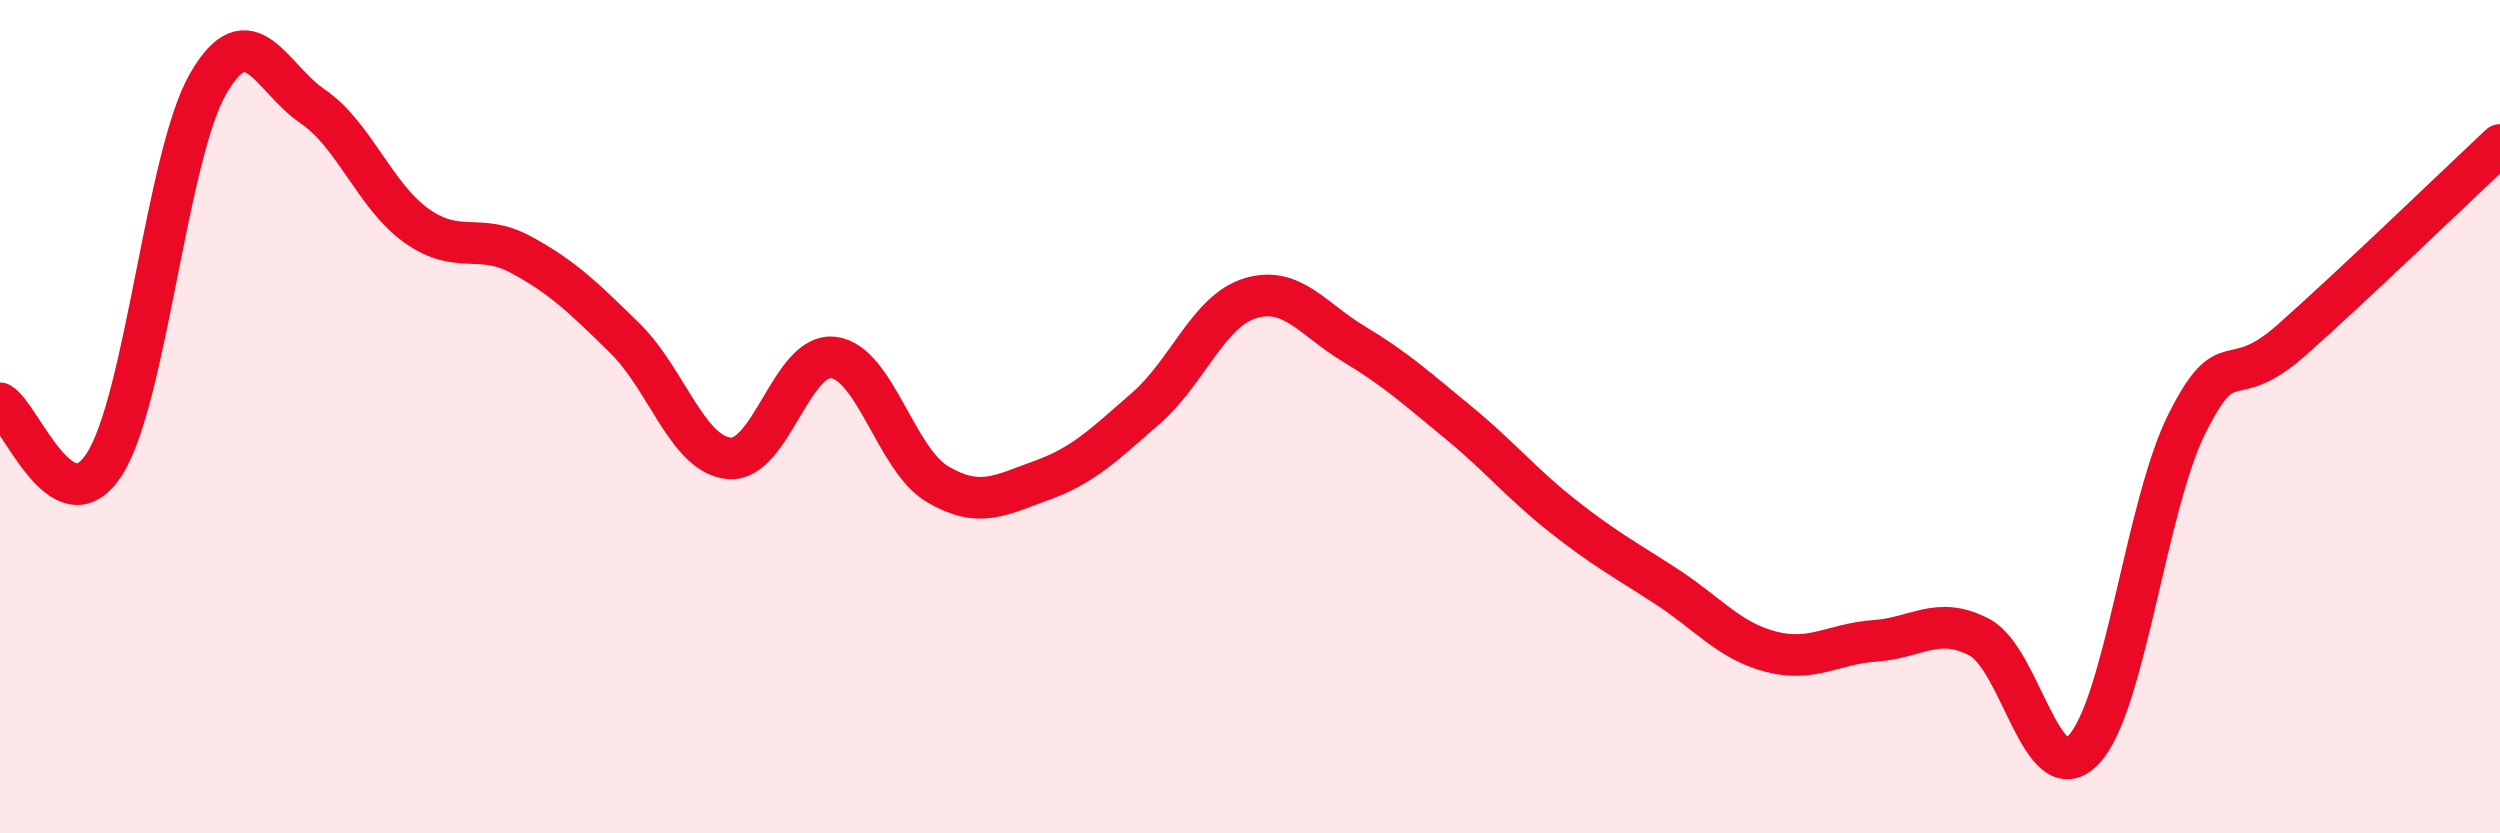 
    <svg width="60" height="20" viewBox="0 0 60 20" xmlns="http://www.w3.org/2000/svg">
      <path
        d="M 0,9.68 C 0.5,9.97 1.5,12.69 2.5,11.15 C 3.5,9.61 4,3.72 5,2 C 6,0.28 6.5,1.87 7.5,2.55 C 8.5,3.23 9,4.71 10,5.42 C 11,6.13 11.5,5.57 12.5,6.11 C 13.5,6.65 14,7.14 15,8.12 C 16,9.1 16.5,10.91 17.5,11 C 18.5,11.09 19,8.46 20,8.58 C 21,8.7 21.5,11.03 22.5,11.62 C 23.5,12.21 24,11.89 25,11.53 C 26,11.17 26.5,10.67 27.5,9.8 C 28.5,8.93 29,7.47 30,7.16 C 31,6.85 31.5,7.66 32.5,8.26 C 33.5,8.86 34,9.32 35,10.14 C 36,10.96 36.5,11.59 37.5,12.38 C 38.5,13.17 39,13.43 40,14.08 C 41,14.73 41.5,15.38 42.5,15.64 C 43.5,15.9 44,15.45 45,15.38 C 46,15.31 46.5,14.77 47.5,15.29 C 48.5,15.81 49,19.03 50,18 C 51,16.97 51.5,12.11 52.5,10.14 C 53.5,8.17 53.5,9.49 55,8.16 C 56.5,6.83 59,4.42 60,3.48L60 20L0 20Z"
        fill="#EB0A25"
        opacity="0.1"
        stroke-linecap="round"
        stroke-linejoin="round"
      />
      <path
        d="M 0,9.68 C 0.5,9.97 1.5,12.69 2.5,11.15 C 3.5,9.61 4,3.72 5,2 C 6,0.28 6.5,1.87 7.5,2.55 C 8.5,3.23 9,4.71 10,5.42 C 11,6.13 11.5,5.57 12.5,6.11 C 13.5,6.65 14,7.14 15,8.12 C 16,9.1 16.5,10.91 17.5,11 C 18.5,11.09 19,8.46 20,8.58 C 21,8.7 21.5,11.03 22.5,11.62 C 23.5,12.21 24,11.89 25,11.53 C 26,11.17 26.5,10.67 27.5,9.8 C 28.5,8.93 29,7.47 30,7.16 C 31,6.85 31.5,7.66 32.5,8.26 C 33.5,8.86 34,9.32 35,10.14 C 36,10.96 36.5,11.59 37.5,12.38 C 38.5,13.17 39,13.43 40,14.08 C 41,14.73 41.5,15.38 42.5,15.64 C 43.5,15.9 44,15.45 45,15.38 C 46,15.31 46.5,14.77 47.5,15.29 C 48.5,15.81 49,19.03 50,18 C 51,16.97 51.5,12.11 52.5,10.14 C 53.5,8.17 53.5,9.49 55,8.16 C 56.5,6.83 59,4.42 60,3.48"
        stroke="#EB0A25"
        stroke-width="1"
        fill="none"
        stroke-linecap="round"
        stroke-linejoin="round"
      />
    </svg>
  